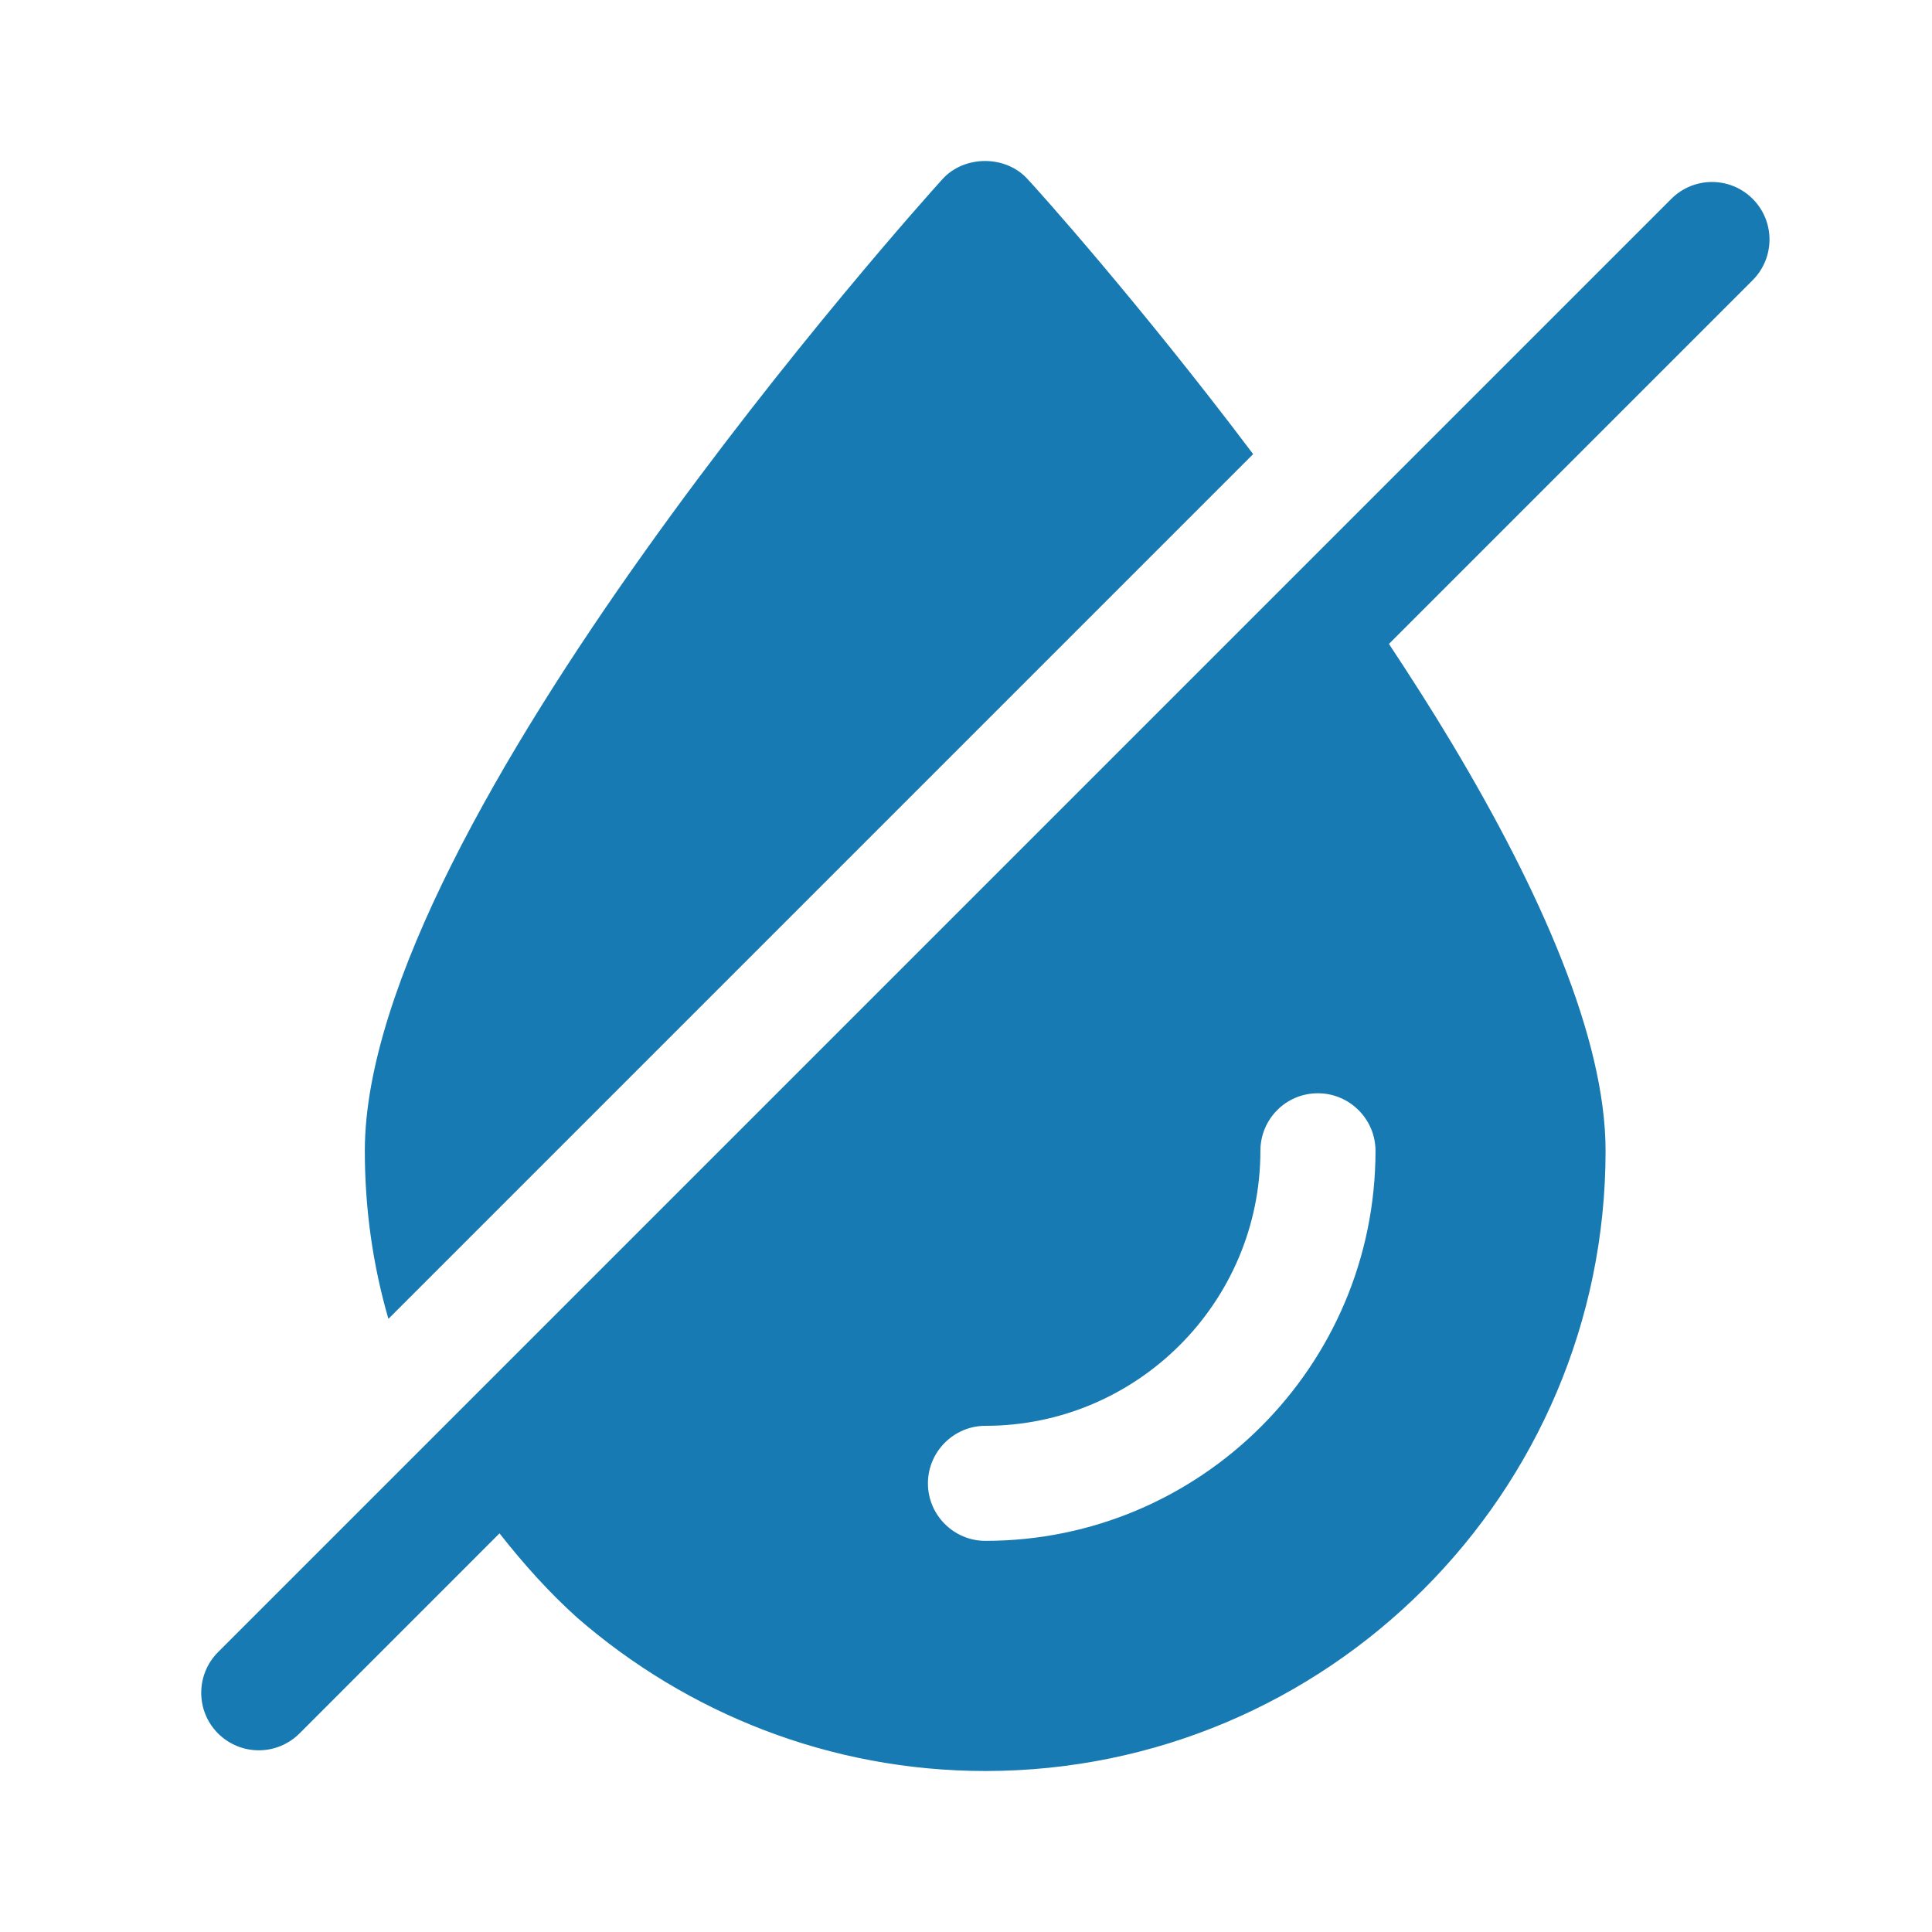 <svg xmlns="http://www.w3.org/2000/svg" fill="none" viewBox="0 0 24 24" height="24" width="24">
<path fill="#177AB2" d="M20.762 2.47C21.041 2.191 21.493 2.191 21.772 2.47C22.051 2.749 22.051 3.201 21.772 3.481L17.254 7.999C17.524 8.408 17.789 8.821 18.037 9.236C19.123 11.051 19.945 12.888 19.945 14.296C19.945 18.548 16.486 22 12.241 22C10.305 22 8.532 21.278 7.174 20.099C6.818 19.78 6.5 19.423 6.205 19.048L3.72 21.534C3.58 21.673 3.397 21.743 3.215 21.743C3.032 21.743 2.849 21.673 2.709 21.534C2.43 21.255 2.43 20.802 2.709 20.523L20.762 2.47ZM16.372 13.581C15.972 13.581 15.658 13.903 15.657 14.296C15.657 16.182 14.121 17.712 12.241 17.712C11.848 17.712 11.527 18.034 11.527 18.427C11.527 18.82 11.848 19.141 12.241 19.141C14.914 19.141 17.087 16.969 17.087 14.296C17.087 13.903 16.765 13.581 16.372 13.581Z" clip-rule="evenodd" fill-rule="evenodd"></path>
<path fill="#177AB2" d="M11.708 2.225C11.98 1.925 12.494 1.925 12.765 2.225C12.887 2.354 14.145 3.755 15.567 5.641L4.825 16.383C4.632 15.718 4.532 15.018 4.532 14.296C4.533 10.215 11.415 2.547 11.708 2.225Z"></path>
</svg>
